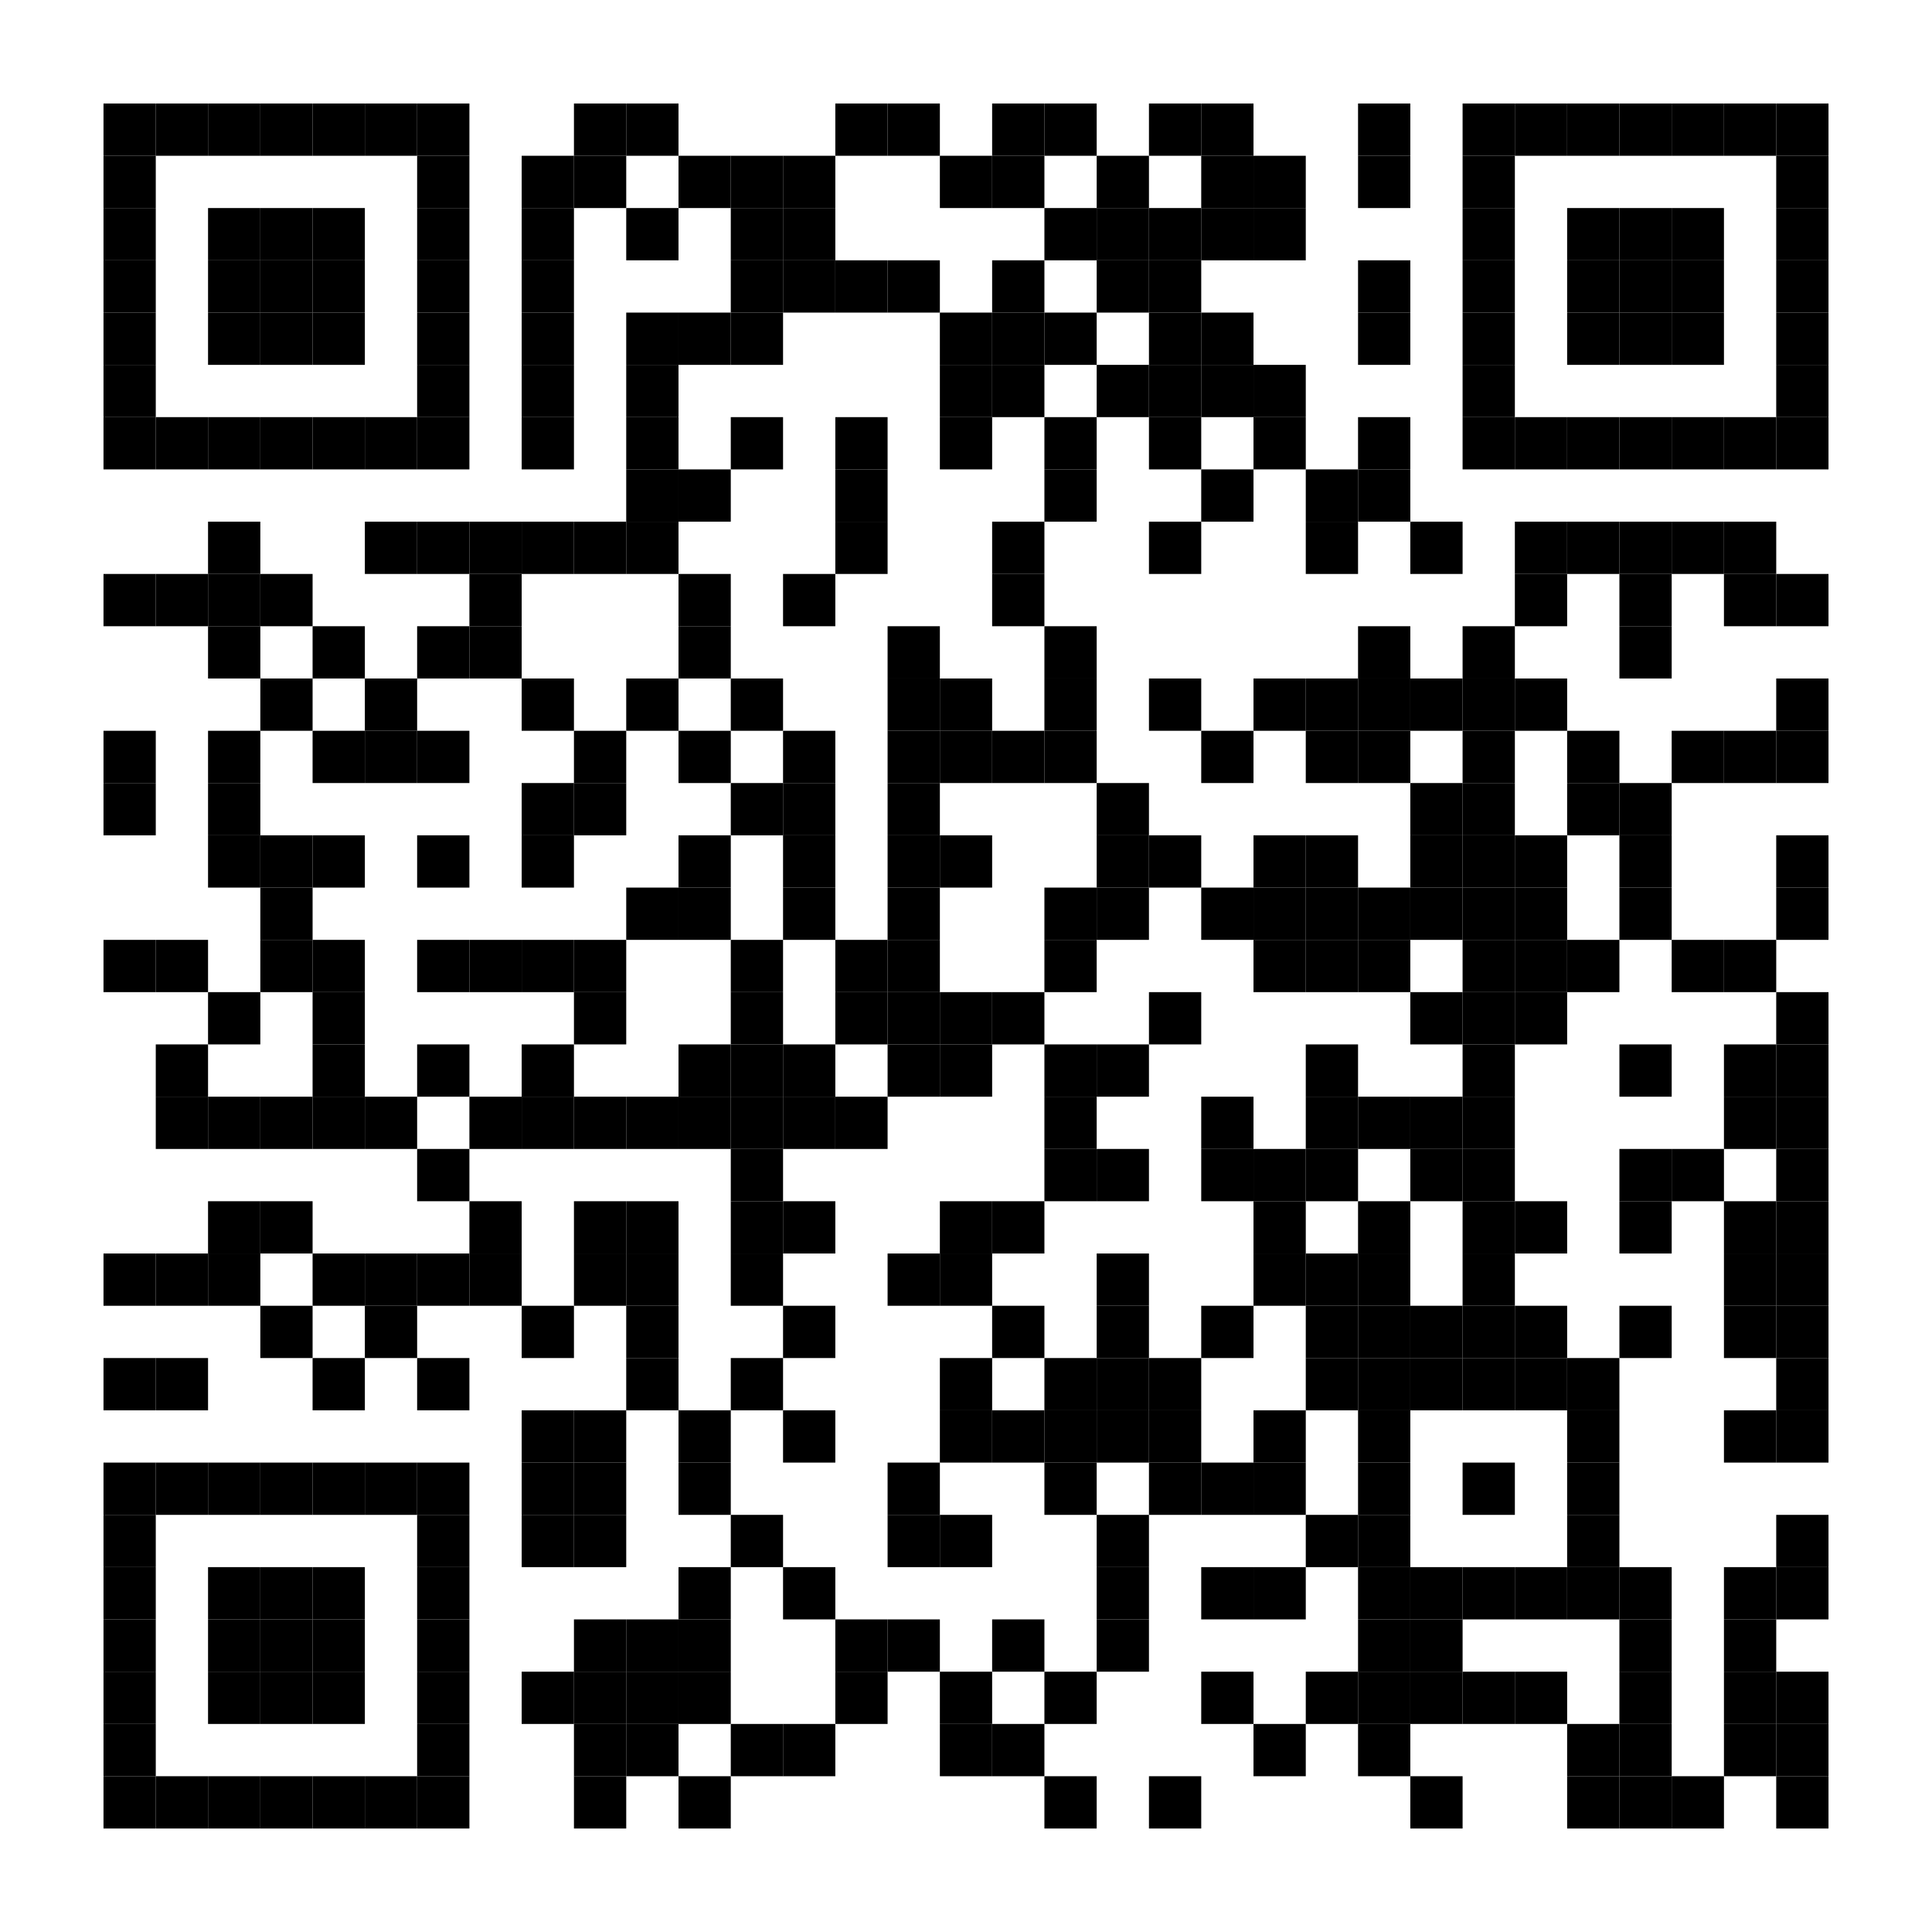 <?xml version="1.0"?>
<svg xmlns="http://www.w3.org/2000/svg" xmlns:xlink="http://www.w3.org/1999/xlink" version="1.1" width="560px" height="560px" viewBox="0 0 560 560"><defs><rect id="block" width="15.152" height="15.152" fill="#000000" fill-opacity="1"/></defs><rect x="0" y="0" width="560" height="560" fill="#ffffff" fill-opacity="1"/><use x="30" y="30" xlink:href="#block"/><use x="45.152" y="30" xlink:href="#block"/><use x="60.303" y="30" xlink:href="#block"/><use x="75.455" y="30" xlink:href="#block"/><use x="90.606" y="30" xlink:href="#block"/><use x="105.758" y="30" xlink:href="#block"/><use x="120.909" y="30" xlink:href="#block"/><use x="166.364" y="30" xlink:href="#block"/><use x="181.515" y="30" xlink:href="#block"/><use x="242.121" y="30" xlink:href="#block"/><use x="257.273" y="30" xlink:href="#block"/><use x="287.576" y="30" xlink:href="#block"/><use x="302.727" y="30" xlink:href="#block"/><use x="333.03" y="30" xlink:href="#block"/><use x="348.182" y="30" xlink:href="#block"/><use x="393.636" y="30" xlink:href="#block"/><use x="423.939" y="30" xlink:href="#block"/><use x="439.091" y="30" xlink:href="#block"/><use x="454.242" y="30" xlink:href="#block"/><use x="469.394" y="30" xlink:href="#block"/><use x="484.545" y="30" xlink:href="#block"/><use x="499.697" y="30" xlink:href="#block"/><use x="514.848" y="30" xlink:href="#block"/><use x="30" y="45.152" xlink:href="#block"/><use x="120.909" y="45.152" xlink:href="#block"/><use x="151.212" y="45.152" xlink:href="#block"/><use x="166.364" y="45.152" xlink:href="#block"/><use x="196.667" y="45.152" xlink:href="#block"/><use x="211.818" y="45.152" xlink:href="#block"/><use x="226.97" y="45.152" xlink:href="#block"/><use x="272.424" y="45.152" xlink:href="#block"/><use x="287.576" y="45.152" xlink:href="#block"/><use x="317.879" y="45.152" xlink:href="#block"/><use x="348.182" y="45.152" xlink:href="#block"/><use x="363.333" y="45.152" xlink:href="#block"/><use x="393.636" y="45.152" xlink:href="#block"/><use x="423.939" y="45.152" xlink:href="#block"/><use x="514.848" y="45.152" xlink:href="#block"/><use x="30" y="60.303" xlink:href="#block"/><use x="60.303" y="60.303" xlink:href="#block"/><use x="75.455" y="60.303" xlink:href="#block"/><use x="90.606" y="60.303" xlink:href="#block"/><use x="120.909" y="60.303" xlink:href="#block"/><use x="151.212" y="60.303" xlink:href="#block"/><use x="181.515" y="60.303" xlink:href="#block"/><use x="211.818" y="60.303" xlink:href="#block"/><use x="226.97" y="60.303" xlink:href="#block"/><use x="302.727" y="60.303" xlink:href="#block"/><use x="317.879" y="60.303" xlink:href="#block"/><use x="333.03" y="60.303" xlink:href="#block"/><use x="348.182" y="60.303" xlink:href="#block"/><use x="363.333" y="60.303" xlink:href="#block"/><use x="423.939" y="60.303" xlink:href="#block"/><use x="454.242" y="60.303" xlink:href="#block"/><use x="469.394" y="60.303" xlink:href="#block"/><use x="484.545" y="60.303" xlink:href="#block"/><use x="514.848" y="60.303" xlink:href="#block"/><use x="30" y="75.455" xlink:href="#block"/><use x="60.303" y="75.455" xlink:href="#block"/><use x="75.455" y="75.455" xlink:href="#block"/><use x="90.606" y="75.455" xlink:href="#block"/><use x="120.909" y="75.455" xlink:href="#block"/><use x="151.212" y="75.455" xlink:href="#block"/><use x="211.818" y="75.455" xlink:href="#block"/><use x="226.97" y="75.455" xlink:href="#block"/><use x="242.121" y="75.455" xlink:href="#block"/><use x="257.273" y="75.455" xlink:href="#block"/><use x="287.576" y="75.455" xlink:href="#block"/><use x="317.879" y="75.455" xlink:href="#block"/><use x="333.03" y="75.455" xlink:href="#block"/><use x="393.636" y="75.455" xlink:href="#block"/><use x="423.939" y="75.455" xlink:href="#block"/><use x="454.242" y="75.455" xlink:href="#block"/><use x="469.394" y="75.455" xlink:href="#block"/><use x="484.545" y="75.455" xlink:href="#block"/><use x="514.848" y="75.455" xlink:href="#block"/><use x="30" y="90.606" xlink:href="#block"/><use x="60.303" y="90.606" xlink:href="#block"/><use x="75.455" y="90.606" xlink:href="#block"/><use x="90.606" y="90.606" xlink:href="#block"/><use x="120.909" y="90.606" xlink:href="#block"/><use x="151.212" y="90.606" xlink:href="#block"/><use x="181.515" y="90.606" xlink:href="#block"/><use x="196.667" y="90.606" xlink:href="#block"/><use x="211.818" y="90.606" xlink:href="#block"/><use x="272.424" y="90.606" xlink:href="#block"/><use x="287.576" y="90.606" xlink:href="#block"/><use x="302.727" y="90.606" xlink:href="#block"/><use x="333.03" y="90.606" xlink:href="#block"/><use x="348.182" y="90.606" xlink:href="#block"/><use x="393.636" y="90.606" xlink:href="#block"/><use x="423.939" y="90.606" xlink:href="#block"/><use x="454.242" y="90.606" xlink:href="#block"/><use x="469.394" y="90.606" xlink:href="#block"/><use x="484.545" y="90.606" xlink:href="#block"/><use x="514.848" y="90.606" xlink:href="#block"/><use x="30" y="105.758" xlink:href="#block"/><use x="120.909" y="105.758" xlink:href="#block"/><use x="151.212" y="105.758" xlink:href="#block"/><use x="181.515" y="105.758" xlink:href="#block"/><use x="272.424" y="105.758" xlink:href="#block"/><use x="287.576" y="105.758" xlink:href="#block"/><use x="317.879" y="105.758" xlink:href="#block"/><use x="333.03" y="105.758" xlink:href="#block"/><use x="348.182" y="105.758" xlink:href="#block"/><use x="363.333" y="105.758" xlink:href="#block"/><use x="423.939" y="105.758" xlink:href="#block"/><use x="514.848" y="105.758" xlink:href="#block"/><use x="30" y="120.909" xlink:href="#block"/><use x="45.152" y="120.909" xlink:href="#block"/><use x="60.303" y="120.909" xlink:href="#block"/><use x="75.455" y="120.909" xlink:href="#block"/><use x="90.606" y="120.909" xlink:href="#block"/><use x="105.758" y="120.909" xlink:href="#block"/><use x="120.909" y="120.909" xlink:href="#block"/><use x="151.212" y="120.909" xlink:href="#block"/><use x="181.515" y="120.909" xlink:href="#block"/><use x="211.818" y="120.909" xlink:href="#block"/><use x="242.121" y="120.909" xlink:href="#block"/><use x="272.424" y="120.909" xlink:href="#block"/><use x="302.727" y="120.909" xlink:href="#block"/><use x="333.03" y="120.909" xlink:href="#block"/><use x="363.333" y="120.909" xlink:href="#block"/><use x="393.636" y="120.909" xlink:href="#block"/><use x="423.939" y="120.909" xlink:href="#block"/><use x="439.091" y="120.909" xlink:href="#block"/><use x="454.242" y="120.909" xlink:href="#block"/><use x="469.394" y="120.909" xlink:href="#block"/><use x="484.545" y="120.909" xlink:href="#block"/><use x="499.697" y="120.909" xlink:href="#block"/><use x="514.848" y="120.909" xlink:href="#block"/><use x="181.515" y="136.061" xlink:href="#block"/><use x="196.667" y="136.061" xlink:href="#block"/><use x="242.121" y="136.061" xlink:href="#block"/><use x="302.727" y="136.061" xlink:href="#block"/><use x="348.182" y="136.061" xlink:href="#block"/><use x="378.485" y="136.061" xlink:href="#block"/><use x="393.636" y="136.061" xlink:href="#block"/><use x="60.303" y="151.212" xlink:href="#block"/><use x="105.758" y="151.212" xlink:href="#block"/><use x="120.909" y="151.212" xlink:href="#block"/><use x="136.061" y="151.212" xlink:href="#block"/><use x="151.212" y="151.212" xlink:href="#block"/><use x="166.364" y="151.212" xlink:href="#block"/><use x="181.515" y="151.212" xlink:href="#block"/><use x="242.121" y="151.212" xlink:href="#block"/><use x="287.576" y="151.212" xlink:href="#block"/><use x="333.03" y="151.212" xlink:href="#block"/><use x="378.485" y="151.212" xlink:href="#block"/><use x="408.788" y="151.212" xlink:href="#block"/><use x="439.091" y="151.212" xlink:href="#block"/><use x="454.242" y="151.212" xlink:href="#block"/><use x="469.394" y="151.212" xlink:href="#block"/><use x="484.545" y="151.212" xlink:href="#block"/><use x="499.697" y="151.212" xlink:href="#block"/><use x="30" y="166.364" xlink:href="#block"/><use x="45.152" y="166.364" xlink:href="#block"/><use x="60.303" y="166.364" xlink:href="#block"/><use x="75.455" y="166.364" xlink:href="#block"/><use x="136.061" y="166.364" xlink:href="#block"/><use x="196.667" y="166.364" xlink:href="#block"/><use x="226.97" y="166.364" xlink:href="#block"/><use x="287.576" y="166.364" xlink:href="#block"/><use x="439.091" y="166.364" xlink:href="#block"/><use x="469.394" y="166.364" xlink:href="#block"/><use x="499.697" y="166.364" xlink:href="#block"/><use x="514.848" y="166.364" xlink:href="#block"/><use x="60.303" y="181.515" xlink:href="#block"/><use x="90.606" y="181.515" xlink:href="#block"/><use x="120.909" y="181.515" xlink:href="#block"/><use x="136.061" y="181.515" xlink:href="#block"/><use x="196.667" y="181.515" xlink:href="#block"/><use x="257.273" y="181.515" xlink:href="#block"/><use x="302.727" y="181.515" xlink:href="#block"/><use x="393.636" y="181.515" xlink:href="#block"/><use x="423.939" y="181.515" xlink:href="#block"/><use x="469.394" y="181.515" xlink:href="#block"/><use x="75.455" y="196.667" xlink:href="#block"/><use x="105.758" y="196.667" xlink:href="#block"/><use x="151.212" y="196.667" xlink:href="#block"/><use x="181.515" y="196.667" xlink:href="#block"/><use x="211.818" y="196.667" xlink:href="#block"/><use x="257.273" y="196.667" xlink:href="#block"/><use x="272.424" y="196.667" xlink:href="#block"/><use x="302.727" y="196.667" xlink:href="#block"/><use x="333.03" y="196.667" xlink:href="#block"/><use x="363.333" y="196.667" xlink:href="#block"/><use x="378.485" y="196.667" xlink:href="#block"/><use x="393.636" y="196.667" xlink:href="#block"/><use x="408.788" y="196.667" xlink:href="#block"/><use x="423.939" y="196.667" xlink:href="#block"/><use x="439.091" y="196.667" xlink:href="#block"/><use x="514.848" y="196.667" xlink:href="#block"/><use x="30" y="211.818" xlink:href="#block"/><use x="60.303" y="211.818" xlink:href="#block"/><use x="90.606" y="211.818" xlink:href="#block"/><use x="105.758" y="211.818" xlink:href="#block"/><use x="120.909" y="211.818" xlink:href="#block"/><use x="166.364" y="211.818" xlink:href="#block"/><use x="196.667" y="211.818" xlink:href="#block"/><use x="226.97" y="211.818" xlink:href="#block"/><use x="257.273" y="211.818" xlink:href="#block"/><use x="272.424" y="211.818" xlink:href="#block"/><use x="287.576" y="211.818" xlink:href="#block"/><use x="302.727" y="211.818" xlink:href="#block"/><use x="348.182" y="211.818" xlink:href="#block"/><use x="378.485" y="211.818" xlink:href="#block"/><use x="393.636" y="211.818" xlink:href="#block"/><use x="423.939" y="211.818" xlink:href="#block"/><use x="454.242" y="211.818" xlink:href="#block"/><use x="484.545" y="211.818" xlink:href="#block"/><use x="499.697" y="211.818" xlink:href="#block"/><use x="514.848" y="211.818" xlink:href="#block"/><use x="30" y="226.97" xlink:href="#block"/><use x="60.303" y="226.97" xlink:href="#block"/><use x="151.212" y="226.97" xlink:href="#block"/><use x="166.364" y="226.97" xlink:href="#block"/><use x="211.818" y="226.97" xlink:href="#block"/><use x="226.97" y="226.97" xlink:href="#block"/><use x="257.273" y="226.97" xlink:href="#block"/><use x="317.879" y="226.97" xlink:href="#block"/><use x="408.788" y="226.97" xlink:href="#block"/><use x="423.939" y="226.97" xlink:href="#block"/><use x="454.242" y="226.97" xlink:href="#block"/><use x="469.394" y="226.97" xlink:href="#block"/><use x="60.303" y="242.121" xlink:href="#block"/><use x="75.455" y="242.121" xlink:href="#block"/><use x="90.606" y="242.121" xlink:href="#block"/><use x="120.909" y="242.121" xlink:href="#block"/><use x="151.212" y="242.121" xlink:href="#block"/><use x="196.667" y="242.121" xlink:href="#block"/><use x="226.97" y="242.121" xlink:href="#block"/><use x="257.273" y="242.121" xlink:href="#block"/><use x="272.424" y="242.121" xlink:href="#block"/><use x="317.879" y="242.121" xlink:href="#block"/><use x="333.03" y="242.121" xlink:href="#block"/><use x="363.333" y="242.121" xlink:href="#block"/><use x="378.485" y="242.121" xlink:href="#block"/><use x="408.788" y="242.121" xlink:href="#block"/><use x="423.939" y="242.121" xlink:href="#block"/><use x="439.091" y="242.121" xlink:href="#block"/><use x="469.394" y="242.121" xlink:href="#block"/><use x="514.848" y="242.121" xlink:href="#block"/><use x="75.455" y="257.273" xlink:href="#block"/><use x="181.515" y="257.273" xlink:href="#block"/><use x="196.667" y="257.273" xlink:href="#block"/><use x="226.97" y="257.273" xlink:href="#block"/><use x="257.273" y="257.273" xlink:href="#block"/><use x="302.727" y="257.273" xlink:href="#block"/><use x="317.879" y="257.273" xlink:href="#block"/><use x="348.182" y="257.273" xlink:href="#block"/><use x="363.333" y="257.273" xlink:href="#block"/><use x="378.485" y="257.273" xlink:href="#block"/><use x="393.636" y="257.273" xlink:href="#block"/><use x="408.788" y="257.273" xlink:href="#block"/><use x="423.939" y="257.273" xlink:href="#block"/><use x="439.091" y="257.273" xlink:href="#block"/><use x="469.394" y="257.273" xlink:href="#block"/><use x="514.848" y="257.273" xlink:href="#block"/><use x="30" y="272.424" xlink:href="#block"/><use x="45.152" y="272.424" xlink:href="#block"/><use x="75.455" y="272.424" xlink:href="#block"/><use x="90.606" y="272.424" xlink:href="#block"/><use x="120.909" y="272.424" xlink:href="#block"/><use x="136.061" y="272.424" xlink:href="#block"/><use x="151.212" y="272.424" xlink:href="#block"/><use x="166.364" y="272.424" xlink:href="#block"/><use x="211.818" y="272.424" xlink:href="#block"/><use x="242.121" y="272.424" xlink:href="#block"/><use x="257.273" y="272.424" xlink:href="#block"/><use x="302.727" y="272.424" xlink:href="#block"/><use x="363.333" y="272.424" xlink:href="#block"/><use x="378.485" y="272.424" xlink:href="#block"/><use x="393.636" y="272.424" xlink:href="#block"/><use x="423.939" y="272.424" xlink:href="#block"/><use x="439.091" y="272.424" xlink:href="#block"/><use x="454.242" y="272.424" xlink:href="#block"/><use x="484.545" y="272.424" xlink:href="#block"/><use x="499.697" y="272.424" xlink:href="#block"/><use x="60.303" y="287.576" xlink:href="#block"/><use x="90.606" y="287.576" xlink:href="#block"/><use x="166.364" y="287.576" xlink:href="#block"/><use x="211.818" y="287.576" xlink:href="#block"/><use x="242.121" y="287.576" xlink:href="#block"/><use x="257.273" y="287.576" xlink:href="#block"/><use x="272.424" y="287.576" xlink:href="#block"/><use x="287.576" y="287.576" xlink:href="#block"/><use x="333.03" y="287.576" xlink:href="#block"/><use x="408.788" y="287.576" xlink:href="#block"/><use x="423.939" y="287.576" xlink:href="#block"/><use x="439.091" y="287.576" xlink:href="#block"/><use x="514.848" y="287.576" xlink:href="#block"/><use x="45.152" y="302.727" xlink:href="#block"/><use x="90.606" y="302.727" xlink:href="#block"/><use x="120.909" y="302.727" xlink:href="#block"/><use x="151.212" y="302.727" xlink:href="#block"/><use x="196.667" y="302.727" xlink:href="#block"/><use x="211.818" y="302.727" xlink:href="#block"/><use x="226.97" y="302.727" xlink:href="#block"/><use x="257.273" y="302.727" xlink:href="#block"/><use x="272.424" y="302.727" xlink:href="#block"/><use x="302.727" y="302.727" xlink:href="#block"/><use x="317.879" y="302.727" xlink:href="#block"/><use x="378.485" y="302.727" xlink:href="#block"/><use x="423.939" y="302.727" xlink:href="#block"/><use x="469.394" y="302.727" xlink:href="#block"/><use x="499.697" y="302.727" xlink:href="#block"/><use x="514.848" y="302.727" xlink:href="#block"/><use x="45.152" y="317.879" xlink:href="#block"/><use x="60.303" y="317.879" xlink:href="#block"/><use x="75.455" y="317.879" xlink:href="#block"/><use x="90.606" y="317.879" xlink:href="#block"/><use x="105.758" y="317.879" xlink:href="#block"/><use x="136.061" y="317.879" xlink:href="#block"/><use x="151.212" y="317.879" xlink:href="#block"/><use x="166.364" y="317.879" xlink:href="#block"/><use x="181.515" y="317.879" xlink:href="#block"/><use x="196.667" y="317.879" xlink:href="#block"/><use x="211.818" y="317.879" xlink:href="#block"/><use x="226.97" y="317.879" xlink:href="#block"/><use x="242.121" y="317.879" xlink:href="#block"/><use x="302.727" y="317.879" xlink:href="#block"/><use x="348.182" y="317.879" xlink:href="#block"/><use x="378.485" y="317.879" xlink:href="#block"/><use x="393.636" y="317.879" xlink:href="#block"/><use x="408.788" y="317.879" xlink:href="#block"/><use x="423.939" y="317.879" xlink:href="#block"/><use x="499.697" y="317.879" xlink:href="#block"/><use x="514.848" y="317.879" xlink:href="#block"/><use x="120.909" y="333.03" xlink:href="#block"/><use x="211.818" y="333.03" xlink:href="#block"/><use x="302.727" y="333.03" xlink:href="#block"/><use x="317.879" y="333.03" xlink:href="#block"/><use x="348.182" y="333.03" xlink:href="#block"/><use x="363.333" y="333.03" xlink:href="#block"/><use x="378.485" y="333.03" xlink:href="#block"/><use x="408.788" y="333.03" xlink:href="#block"/><use x="423.939" y="333.03" xlink:href="#block"/><use x="469.394" y="333.03" xlink:href="#block"/><use x="484.545" y="333.03" xlink:href="#block"/><use x="514.848" y="333.03" xlink:href="#block"/><use x="60.303" y="348.182" xlink:href="#block"/><use x="75.455" y="348.182" xlink:href="#block"/><use x="136.061" y="348.182" xlink:href="#block"/><use x="166.364" y="348.182" xlink:href="#block"/><use x="181.515" y="348.182" xlink:href="#block"/><use x="211.818" y="348.182" xlink:href="#block"/><use x="226.97" y="348.182" xlink:href="#block"/><use x="272.424" y="348.182" xlink:href="#block"/><use x="287.576" y="348.182" xlink:href="#block"/><use x="363.333" y="348.182" xlink:href="#block"/><use x="393.636" y="348.182" xlink:href="#block"/><use x="423.939" y="348.182" xlink:href="#block"/><use x="439.091" y="348.182" xlink:href="#block"/><use x="469.394" y="348.182" xlink:href="#block"/><use x="499.697" y="348.182" xlink:href="#block"/><use x="514.848" y="348.182" xlink:href="#block"/><use x="30" y="363.333" xlink:href="#block"/><use x="45.152" y="363.333" xlink:href="#block"/><use x="60.303" y="363.333" xlink:href="#block"/><use x="90.606" y="363.333" xlink:href="#block"/><use x="105.758" y="363.333" xlink:href="#block"/><use x="120.909" y="363.333" xlink:href="#block"/><use x="136.061" y="363.333" xlink:href="#block"/><use x="166.364" y="363.333" xlink:href="#block"/><use x="181.515" y="363.333" xlink:href="#block"/><use x="211.818" y="363.333" xlink:href="#block"/><use x="257.273" y="363.333" xlink:href="#block"/><use x="272.424" y="363.333" xlink:href="#block"/><use x="317.879" y="363.333" xlink:href="#block"/><use x="363.333" y="363.333" xlink:href="#block"/><use x="378.485" y="363.333" xlink:href="#block"/><use x="393.636" y="363.333" xlink:href="#block"/><use x="423.939" y="363.333" xlink:href="#block"/><use x="499.697" y="363.333" xlink:href="#block"/><use x="514.848" y="363.333" xlink:href="#block"/><use x="75.455" y="378.485" xlink:href="#block"/><use x="105.758" y="378.485" xlink:href="#block"/><use x="151.212" y="378.485" xlink:href="#block"/><use x="181.515" y="378.485" xlink:href="#block"/><use x="226.97" y="378.485" xlink:href="#block"/><use x="287.576" y="378.485" xlink:href="#block"/><use x="317.879" y="378.485" xlink:href="#block"/><use x="348.182" y="378.485" xlink:href="#block"/><use x="378.485" y="378.485" xlink:href="#block"/><use x="393.636" y="378.485" xlink:href="#block"/><use x="408.788" y="378.485" xlink:href="#block"/><use x="423.939" y="378.485" xlink:href="#block"/><use x="439.091" y="378.485" xlink:href="#block"/><use x="469.394" y="378.485" xlink:href="#block"/><use x="499.697" y="378.485" xlink:href="#block"/><use x="514.848" y="378.485" xlink:href="#block"/><use x="30" y="393.636" xlink:href="#block"/><use x="45.152" y="393.636" xlink:href="#block"/><use x="90.606" y="393.636" xlink:href="#block"/><use x="120.909" y="393.636" xlink:href="#block"/><use x="181.515" y="393.636" xlink:href="#block"/><use x="211.818" y="393.636" xlink:href="#block"/><use x="272.424" y="393.636" xlink:href="#block"/><use x="302.727" y="393.636" xlink:href="#block"/><use x="317.879" y="393.636" xlink:href="#block"/><use x="333.03" y="393.636" xlink:href="#block"/><use x="378.485" y="393.636" xlink:href="#block"/><use x="393.636" y="393.636" xlink:href="#block"/><use x="408.788" y="393.636" xlink:href="#block"/><use x="423.939" y="393.636" xlink:href="#block"/><use x="439.091" y="393.636" xlink:href="#block"/><use x="454.242" y="393.636" xlink:href="#block"/><use x="514.848" y="393.636" xlink:href="#block"/><use x="151.212" y="408.788" xlink:href="#block"/><use x="166.364" y="408.788" xlink:href="#block"/><use x="196.667" y="408.788" xlink:href="#block"/><use x="226.97" y="408.788" xlink:href="#block"/><use x="272.424" y="408.788" xlink:href="#block"/><use x="287.576" y="408.788" xlink:href="#block"/><use x="302.727" y="408.788" xlink:href="#block"/><use x="317.879" y="408.788" xlink:href="#block"/><use x="333.03" y="408.788" xlink:href="#block"/><use x="363.333" y="408.788" xlink:href="#block"/><use x="393.636" y="408.788" xlink:href="#block"/><use x="454.242" y="408.788" xlink:href="#block"/><use x="499.697" y="408.788" xlink:href="#block"/><use x="514.848" y="408.788" xlink:href="#block"/><use x="30" y="423.939" xlink:href="#block"/><use x="45.152" y="423.939" xlink:href="#block"/><use x="60.303" y="423.939" xlink:href="#block"/><use x="75.455" y="423.939" xlink:href="#block"/><use x="90.606" y="423.939" xlink:href="#block"/><use x="105.758" y="423.939" xlink:href="#block"/><use x="120.909" y="423.939" xlink:href="#block"/><use x="151.212" y="423.939" xlink:href="#block"/><use x="166.364" y="423.939" xlink:href="#block"/><use x="196.667" y="423.939" xlink:href="#block"/><use x="257.273" y="423.939" xlink:href="#block"/><use x="302.727" y="423.939" xlink:href="#block"/><use x="333.03" y="423.939" xlink:href="#block"/><use x="348.182" y="423.939" xlink:href="#block"/><use x="363.333" y="423.939" xlink:href="#block"/><use x="393.636" y="423.939" xlink:href="#block"/><use x="423.939" y="423.939" xlink:href="#block"/><use x="454.242" y="423.939" xlink:href="#block"/><use x="30" y="439.091" xlink:href="#block"/><use x="120.909" y="439.091" xlink:href="#block"/><use x="151.212" y="439.091" xlink:href="#block"/><use x="166.364" y="439.091" xlink:href="#block"/><use x="211.818" y="439.091" xlink:href="#block"/><use x="257.273" y="439.091" xlink:href="#block"/><use x="272.424" y="439.091" xlink:href="#block"/><use x="317.879" y="439.091" xlink:href="#block"/><use x="378.485" y="439.091" xlink:href="#block"/><use x="393.636" y="439.091" xlink:href="#block"/><use x="454.242" y="439.091" xlink:href="#block"/><use x="514.848" y="439.091" xlink:href="#block"/><use x="30" y="454.242" xlink:href="#block"/><use x="60.303" y="454.242" xlink:href="#block"/><use x="75.455" y="454.242" xlink:href="#block"/><use x="90.606" y="454.242" xlink:href="#block"/><use x="120.909" y="454.242" xlink:href="#block"/><use x="196.667" y="454.242" xlink:href="#block"/><use x="226.97" y="454.242" xlink:href="#block"/><use x="317.879" y="454.242" xlink:href="#block"/><use x="348.182" y="454.242" xlink:href="#block"/><use x="363.333" y="454.242" xlink:href="#block"/><use x="393.636" y="454.242" xlink:href="#block"/><use x="408.788" y="454.242" xlink:href="#block"/><use x="423.939" y="454.242" xlink:href="#block"/><use x="439.091" y="454.242" xlink:href="#block"/><use x="454.242" y="454.242" xlink:href="#block"/><use x="469.394" y="454.242" xlink:href="#block"/><use x="499.697" y="454.242" xlink:href="#block"/><use x="514.848" y="454.242" xlink:href="#block"/><use x="30" y="469.394" xlink:href="#block"/><use x="60.303" y="469.394" xlink:href="#block"/><use x="75.455" y="469.394" xlink:href="#block"/><use x="90.606" y="469.394" xlink:href="#block"/><use x="120.909" y="469.394" xlink:href="#block"/><use x="166.364" y="469.394" xlink:href="#block"/><use x="181.515" y="469.394" xlink:href="#block"/><use x="196.667" y="469.394" xlink:href="#block"/><use x="242.121" y="469.394" xlink:href="#block"/><use x="257.273" y="469.394" xlink:href="#block"/><use x="287.576" y="469.394" xlink:href="#block"/><use x="317.879" y="469.394" xlink:href="#block"/><use x="393.636" y="469.394" xlink:href="#block"/><use x="408.788" y="469.394" xlink:href="#block"/><use x="469.394" y="469.394" xlink:href="#block"/><use x="499.697" y="469.394" xlink:href="#block"/><use x="30" y="484.545" xlink:href="#block"/><use x="60.303" y="484.545" xlink:href="#block"/><use x="75.455" y="484.545" xlink:href="#block"/><use x="90.606" y="484.545" xlink:href="#block"/><use x="120.909" y="484.545" xlink:href="#block"/><use x="151.212" y="484.545" xlink:href="#block"/><use x="166.364" y="484.545" xlink:href="#block"/><use x="181.515" y="484.545" xlink:href="#block"/><use x="196.667" y="484.545" xlink:href="#block"/><use x="242.121" y="484.545" xlink:href="#block"/><use x="272.424" y="484.545" xlink:href="#block"/><use x="302.727" y="484.545" xlink:href="#block"/><use x="348.182" y="484.545" xlink:href="#block"/><use x="378.485" y="484.545" xlink:href="#block"/><use x="393.636" y="484.545" xlink:href="#block"/><use x="408.788" y="484.545" xlink:href="#block"/><use x="423.939" y="484.545" xlink:href="#block"/><use x="439.091" y="484.545" xlink:href="#block"/><use x="469.394" y="484.545" xlink:href="#block"/><use x="499.697" y="484.545" xlink:href="#block"/><use x="514.848" y="484.545" xlink:href="#block"/><use x="30" y="499.697" xlink:href="#block"/><use x="120.909" y="499.697" xlink:href="#block"/><use x="166.364" y="499.697" xlink:href="#block"/><use x="181.515" y="499.697" xlink:href="#block"/><use x="211.818" y="499.697" xlink:href="#block"/><use x="226.97" y="499.697" xlink:href="#block"/><use x="272.424" y="499.697" xlink:href="#block"/><use x="287.576" y="499.697" xlink:href="#block"/><use x="363.333" y="499.697" xlink:href="#block"/><use x="393.636" y="499.697" xlink:href="#block"/><use x="454.242" y="499.697" xlink:href="#block"/><use x="469.394" y="499.697" xlink:href="#block"/><use x="499.697" y="499.697" xlink:href="#block"/><use x="514.848" y="499.697" xlink:href="#block"/><use x="30" y="514.848" xlink:href="#block"/><use x="45.152" y="514.848" xlink:href="#block"/><use x="60.303" y="514.848" xlink:href="#block"/><use x="75.455" y="514.848" xlink:href="#block"/><use x="90.606" y="514.848" xlink:href="#block"/><use x="105.758" y="514.848" xlink:href="#block"/><use x="120.909" y="514.848" xlink:href="#block"/><use x="166.364" y="514.848" xlink:href="#block"/><use x="196.667" y="514.848" xlink:href="#block"/><use x="302.727" y="514.848" xlink:href="#block"/><use x="333.03" y="514.848" xlink:href="#block"/><use x="408.788" y="514.848" xlink:href="#block"/><use x="454.242" y="514.848" xlink:href="#block"/><use x="469.394" y="514.848" xlink:href="#block"/><use x="484.545" y="514.848" xlink:href="#block"/><use x="514.848" y="514.848" xlink:href="#block"/></svg>
